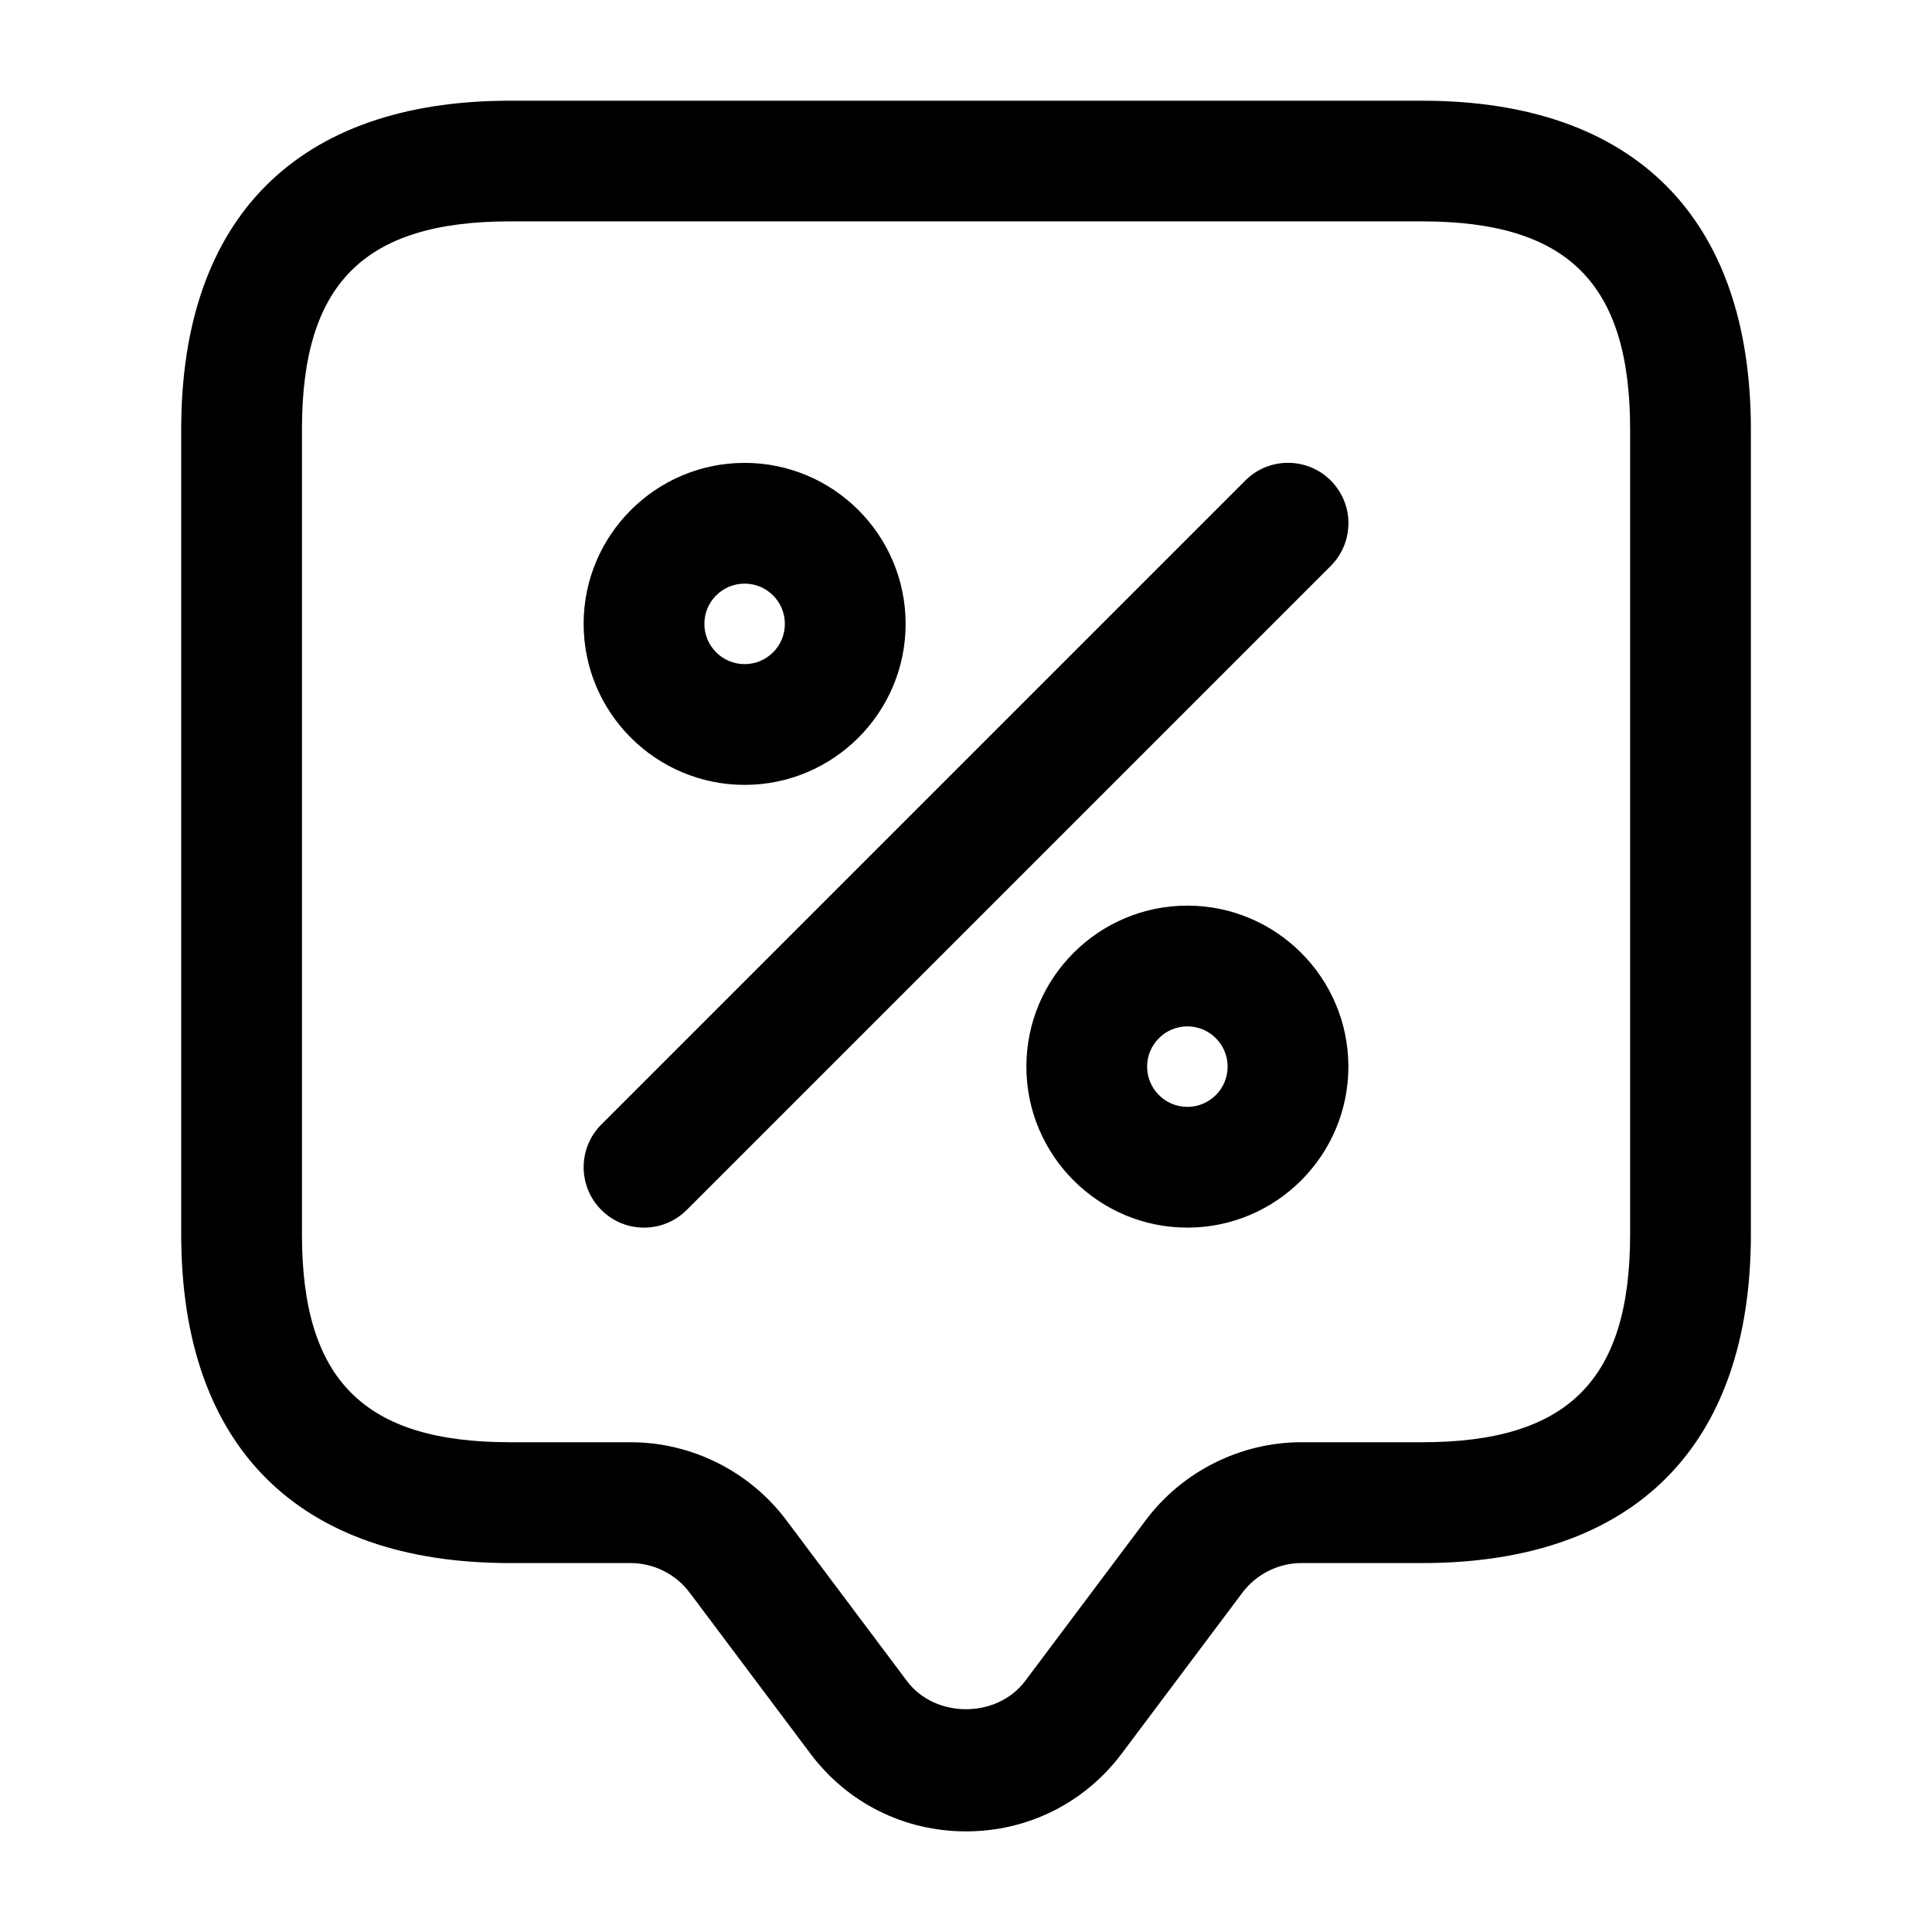 <svg width="24" height="24" viewBox="0 0 24 24" fill="none" xmlns="http://www.w3.org/2000/svg">
<path d="M8 15.25C7.808 15.25 7.616 15.177 7.47 15.03C7.177 14.737 7.177 14.262 7.47 13.969L15.47 5.969C15.763 5.676 16.238 5.676 16.531 5.969C16.824 6.262 16.824 6.737 16.531 7.03L8.531 15.03C8.384 15.177 8.192 15.25 8 15.25ZM16.75 13.25C16.75 12.147 15.853 11.25 14.75 11.25C13.647 11.25 12.75 12.147 12.75 13.25C12.75 14.353 13.647 15.25 14.75 15.25C15.853 15.25 16.75 14.353 16.75 13.25ZM15.25 13.25C15.25 13.526 15.026 13.75 14.75 13.75C14.474 13.75 14.25 13.526 14.25 13.25C14.25 12.974 14.474 12.75 14.75 12.75C15.026 12.75 15.25 12.974 15.25 13.25ZM11.25 7.75C11.25 6.647 10.353 5.75 9.25 5.75C8.147 5.75 7.25 6.647 7.25 7.75C7.25 8.853 8.147 9.75 9.25 9.75C10.353 9.75 11.25 8.853 11.25 7.75ZM9.75 7.75C9.75 8.026 9.526 8.25 9.25 8.25C8.974 8.25 8.75 8.026 8.75 7.75C8.75 7.474 8.974 7.25 9.25 7.25C9.526 7.25 9.75 7.474 9.75 7.75ZM13.934 21.784L15.434 19.784C15.606 19.555 15.88 19.417 16.167 19.417H17.667C20.3 19.417 21.75 17.967 21.75 15.334V5.334C21.75 2.701 20.3 1.251 17.667 1.251H6.334C3.701 1.251 2.251 2.701 2.251 5.334V15.334C2.251 17.967 3.701 19.417 6.334 19.417H7.834C8.121 19.417 8.395 19.554 8.567 19.784L10.067 21.784C10.527 22.398 11.233 22.75 12 22.75C12.767 22.75 13.473 22.398 13.934 21.784ZM17.667 2.75C19.478 2.75 20.25 3.522 20.25 5.333V15.333C20.25 17.144 19.478 17.916 17.667 17.916H16.167C15.41 17.916 14.688 18.278 14.234 18.883L12.734 20.883C12.383 21.349 11.616 21.349 11.267 20.883L9.767 18.883C9.313 18.278 8.591 17.916 7.834 17.916H6.334C4.523 17.916 3.751 17.144 3.751 15.333V5.333C3.751 3.522 4.523 2.75 6.334 2.75H17.667Z" fill="black"/>
</svg>
